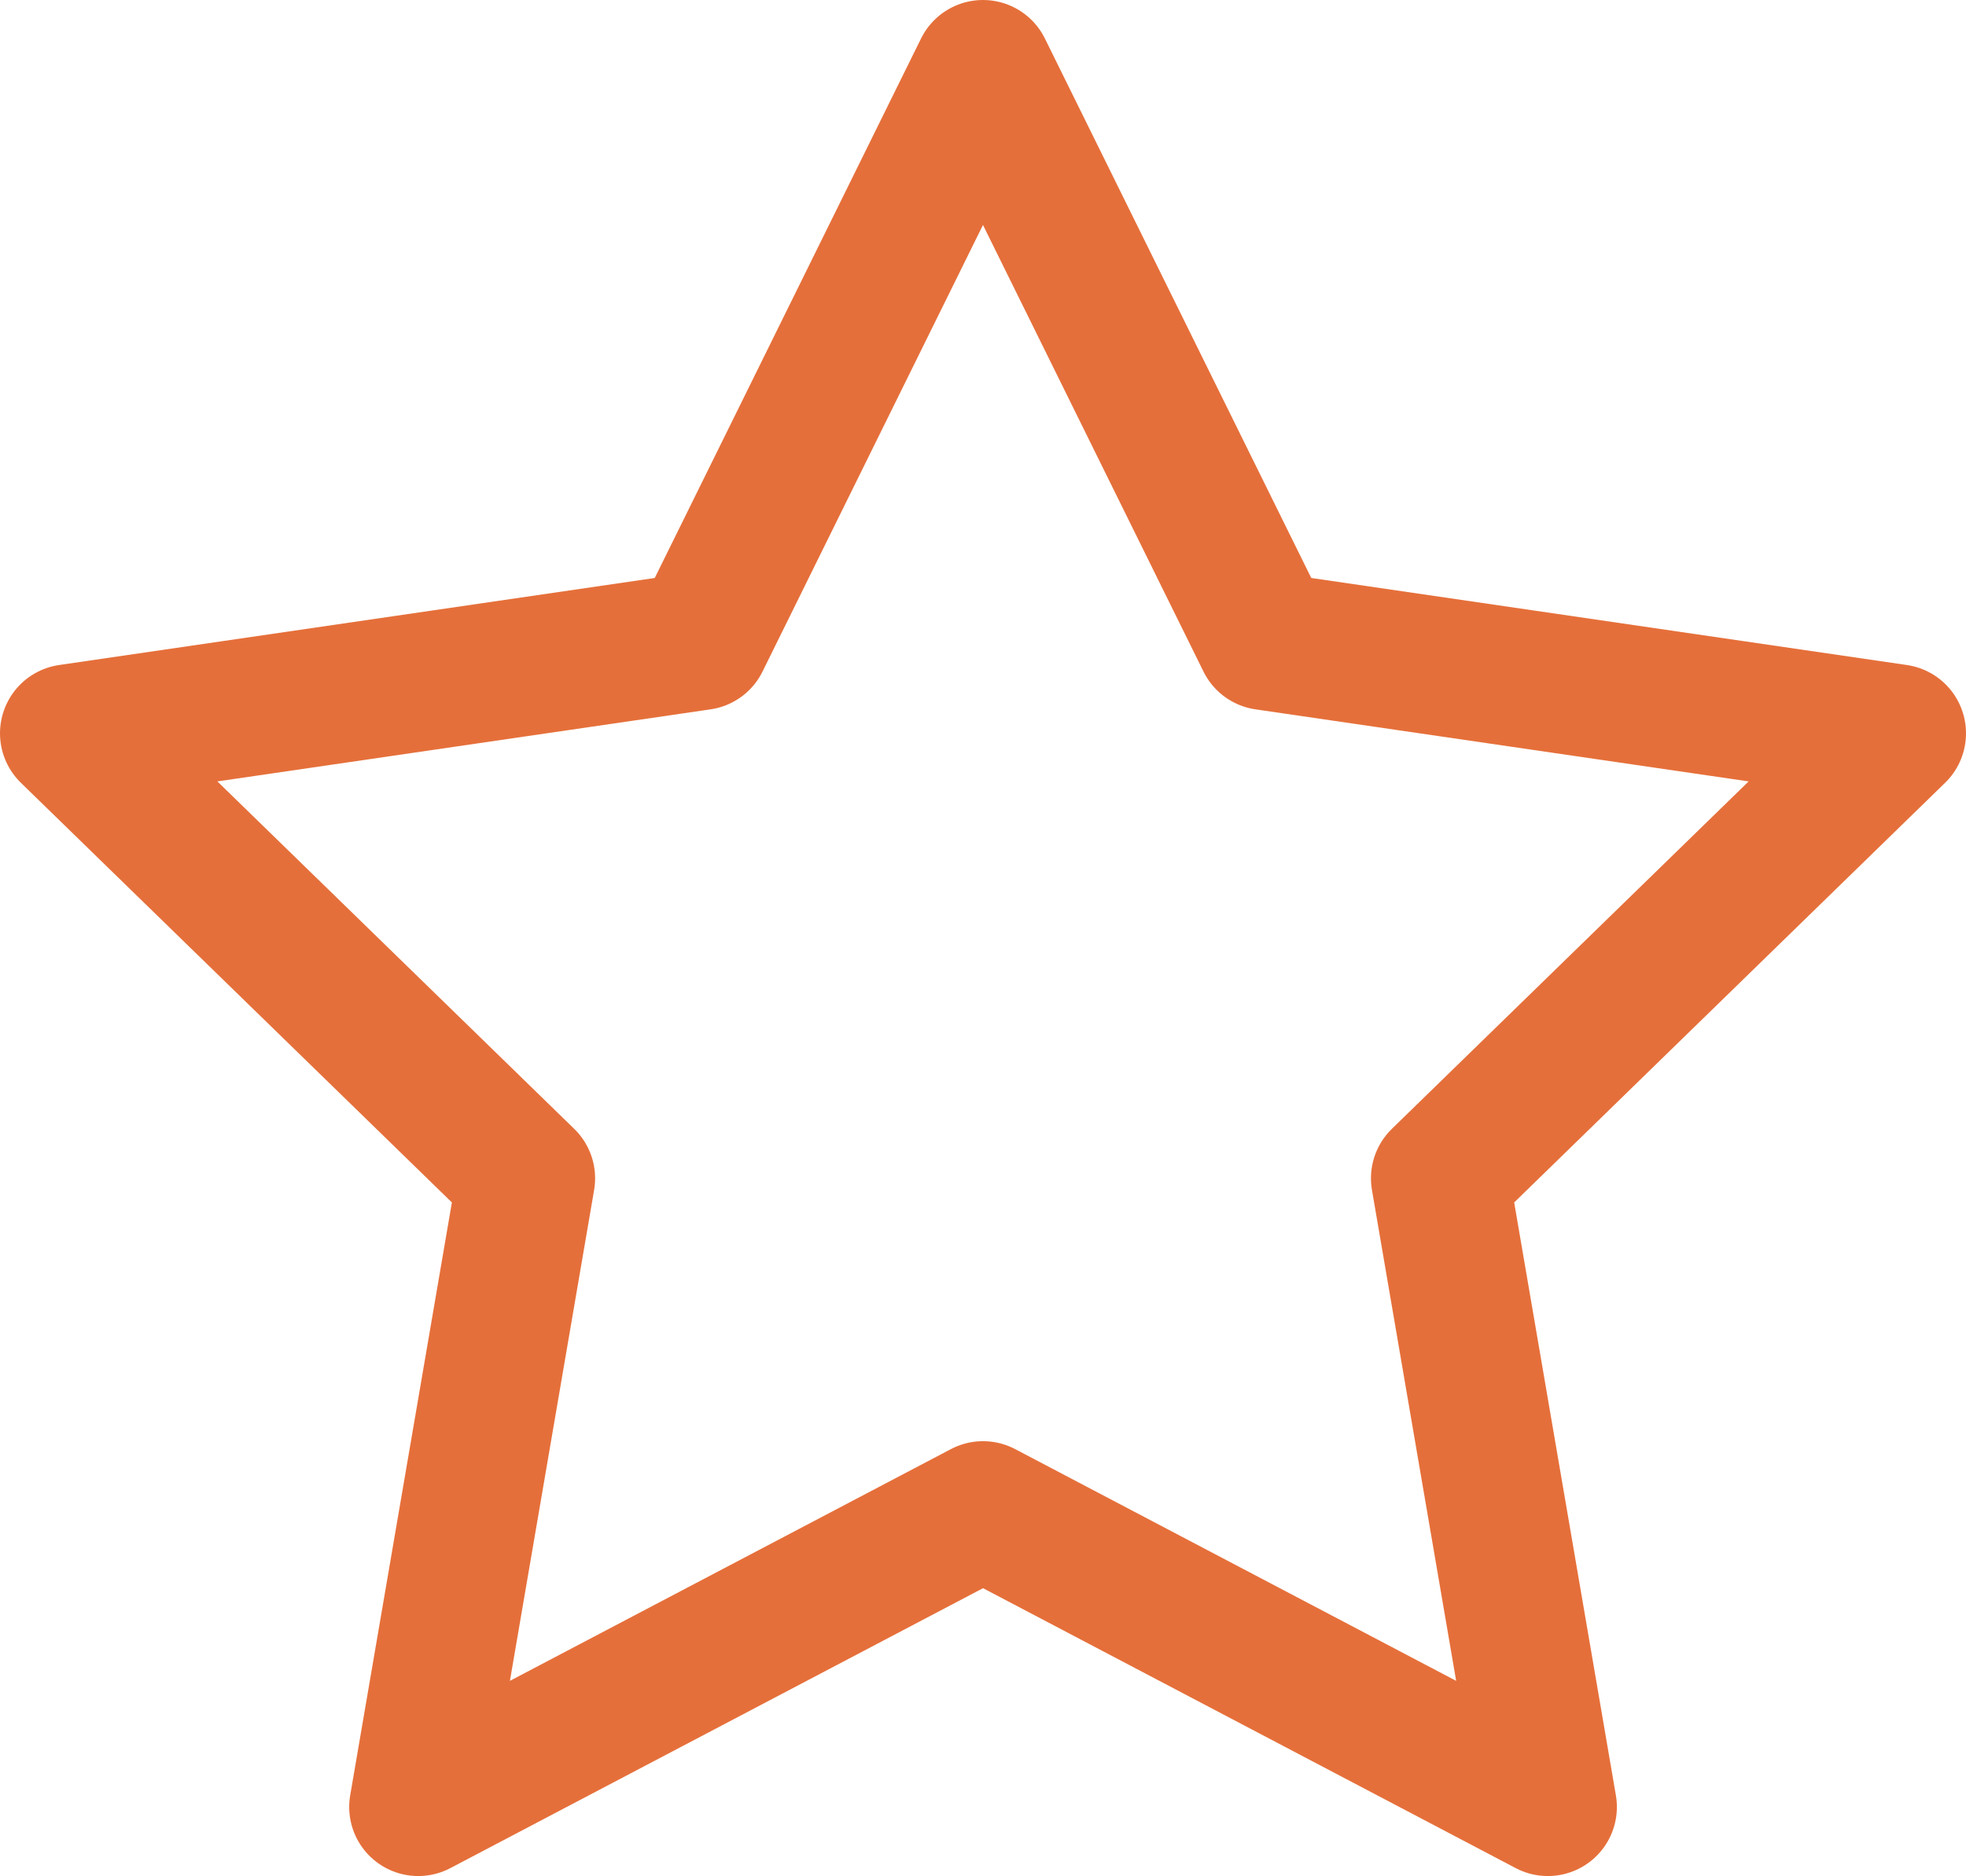 <?xml version="1.0" encoding="UTF-8"?>
<svg xmlns="http://www.w3.org/2000/svg" width="28.477" height="27.179" viewBox="0 0 28.477 27.179">
  <path id="Icon_feather-star" data-name="Icon feather-star" d="M16.238,3l4.091,8.287,9.148,1.337-6.619,6.447,1.562,9.108-8.181-4.3-8.181,4.3,1.562-9.108L3,12.624l9.148-1.337Z" transform="translate(-2 -2)" fill="none" stroke="#e56f3a" stroke-linecap="round" stroke-linejoin="round" stroke-width="2"></path>
</svg>
